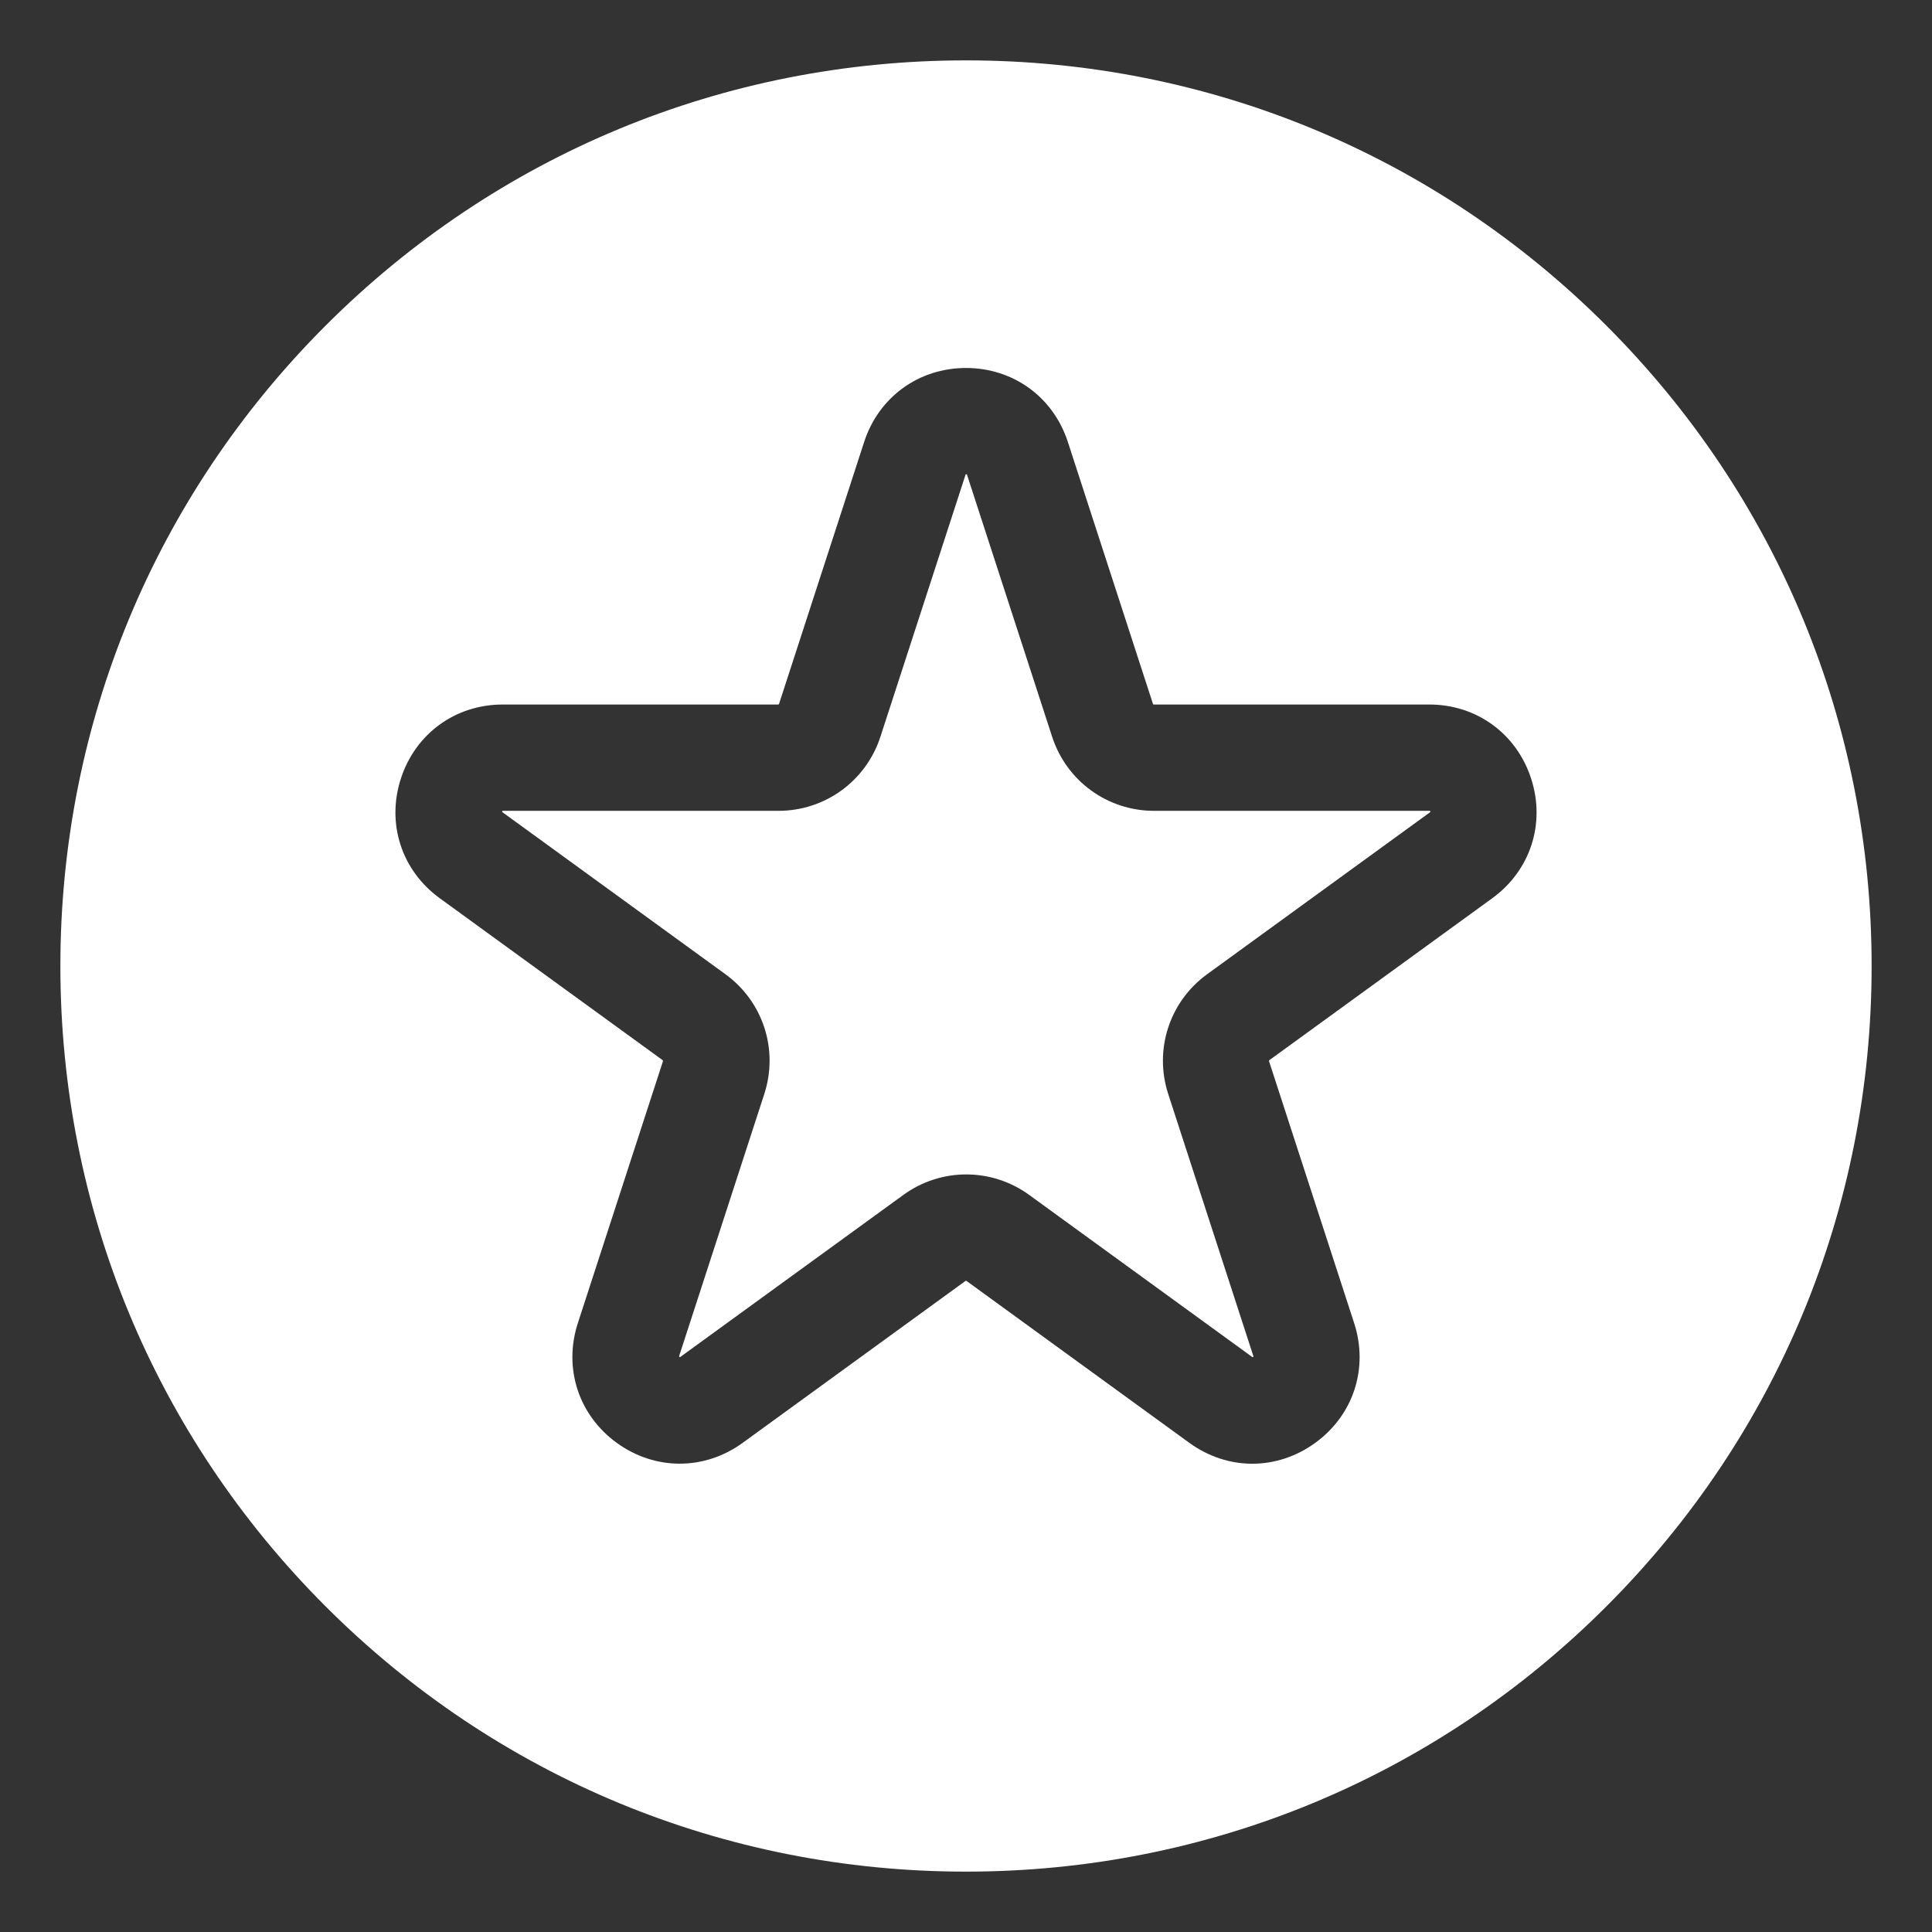 <svg width="32" height="32" viewBox="0 0 32 32" fill="none" xmlns="http://www.w3.org/2000/svg">
<rect x="0" y="0" width="32" height="32" fill="#333333" stroke="none"/>
<path d="M19.994 16.136L23.685 13.454C23.688 13.452 23.691 13.45 23.692 13.448C23.692 13.443 23.689 13.435 23.686 13.43C23.684 13.43 23.681 13.43 23.677 13.43H19.114C18.344 13.43 17.666 12.937 17.427 12.204L16.017 7.864C16.016 7.861 16.015 7.858 16.014 7.856C16.008 7.855 16 7.855 15.995 7.856C15.994 7.858 15.993 7.861 15.992 7.864L14.582 12.204C14.343 12.937 13.665 13.43 12.894 13.43H8.332C8.328 13.43 8.325 13.43 8.322 13.43C8.32 13.435 8.317 13.443 8.316 13.449C8.318 13.45 8.321 13.452 8.324 13.454L12.015 16.136C12.639 16.589 12.898 17.386 12.659 18.12L11.249 22.459C11.248 22.463 11.247 22.465 11.247 22.468C11.251 22.472 11.257 22.477 11.263 22.479C11.265 22.478 11.267 22.476 11.27 22.474L14.962 19.792C15.585 19.339 16.423 19.339 17.047 19.792L20.738 22.474C20.742 22.476 20.744 22.478 20.746 22.479C20.752 22.477 20.758 22.472 20.762 22.468C20.761 22.465 20.761 22.463 20.759 22.459L19.349 18.119C19.111 17.386 19.37 16.589 19.994 16.136Z" fill="white"/>
<path d="M26.607 5.393C23.773 2.56 20.007 1 16 1C11.993 1 8.227 2.56 5.393 5.393C2.56 8.227 1 11.993 1 16C1 20.007 2.56 23.773 5.393 26.607C8.227 29.44 11.993 31 16 31C20.007 31 23.774 29.44 26.607 26.607C29.44 23.774 31 20.007 31 16C31 11.993 29.44 8.227 26.607 5.393ZM24.716 14.878L21.024 17.56C21.02 17.564 21.017 17.57 21.019 17.576L22.429 21.915C22.671 22.66 22.418 23.438 21.785 23.898C21.468 24.128 21.105 24.244 20.742 24.244C20.379 24.244 20.016 24.128 19.699 23.898L16.008 21.216C16.003 21.213 15.997 21.213 15.992 21.216L12.301 23.898C11.667 24.358 10.849 24.358 10.215 23.898C9.582 23.438 9.329 22.66 9.571 21.915L10.981 17.576C10.982 17.57 10.98 17.564 10.976 17.56L7.284 14.878C6.651 14.418 6.398 13.64 6.64 12.895C6.882 12.15 7.544 11.669 8.327 11.669H12.89C12.896 11.669 12.901 11.665 12.903 11.66L14.313 7.32C14.555 6.576 15.217 6.095 16 6.095C16.783 6.095 17.445 6.576 17.687 7.32L19.097 11.66C19.099 11.665 19.104 11.669 19.11 11.669H23.673C24.456 11.669 25.118 12.15 25.36 12.895C25.602 13.64 25.349 14.418 24.716 14.878Z" fill="white"/>
</svg>
